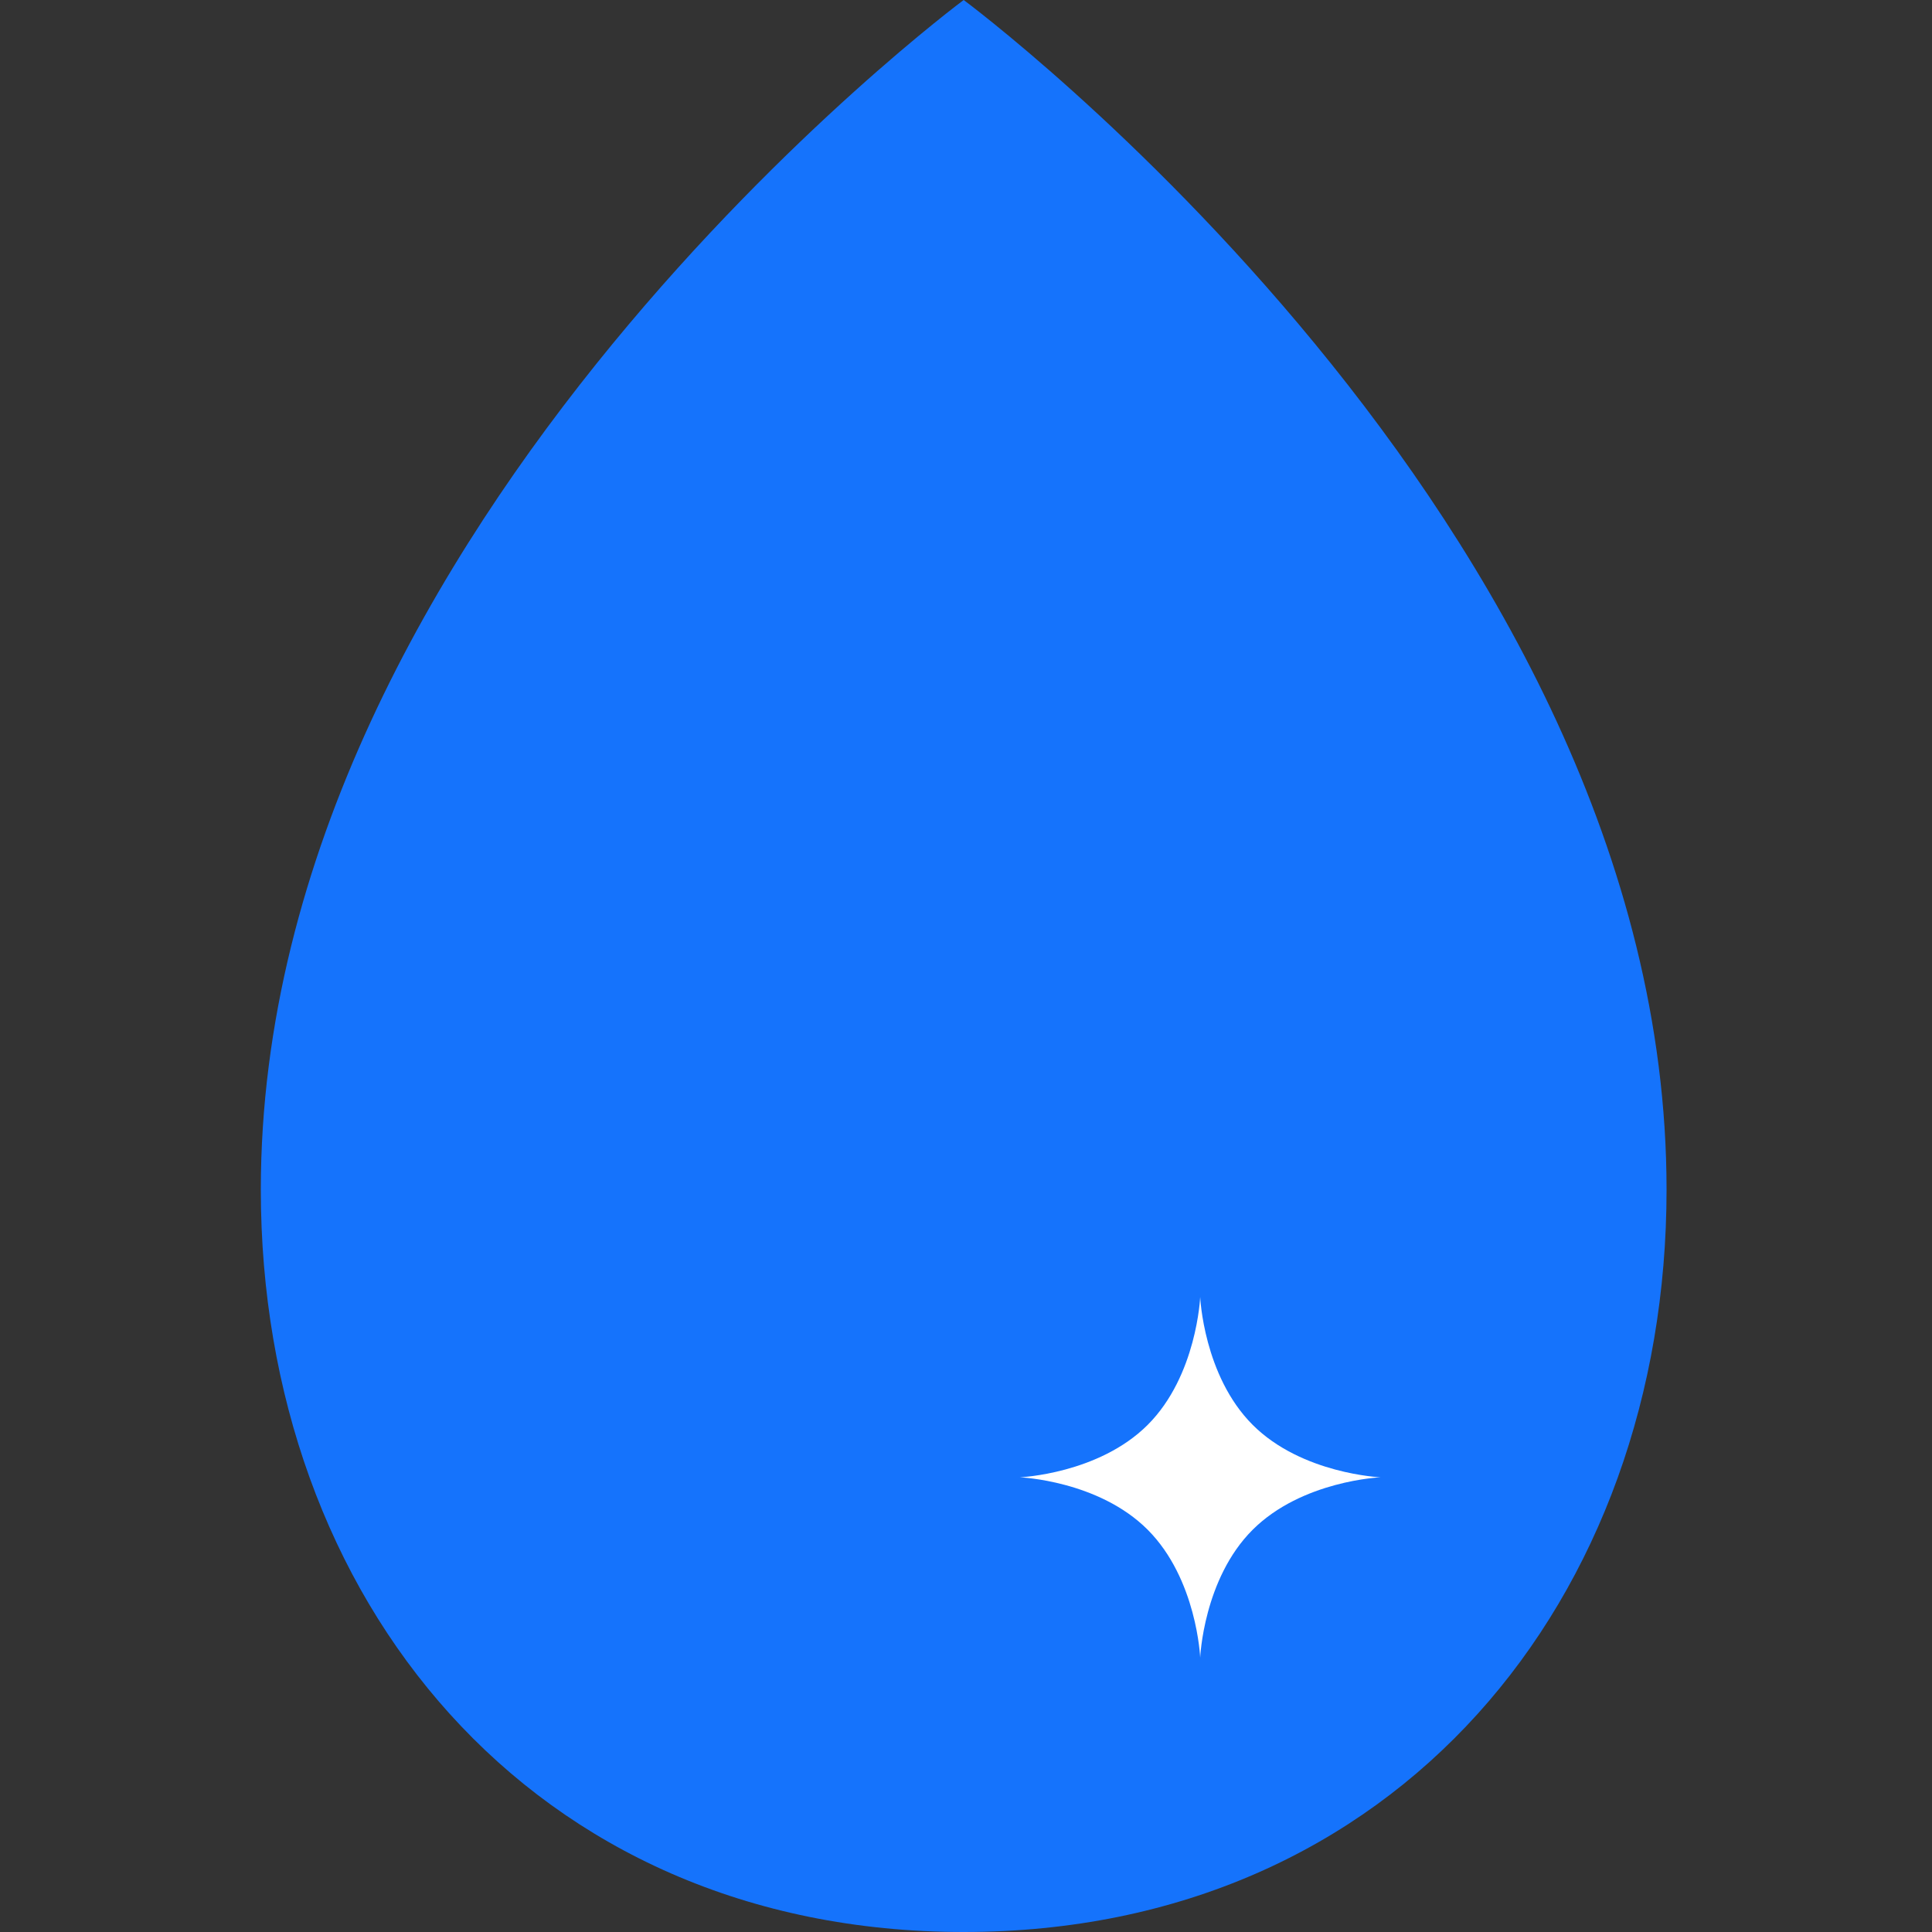 <?xml version="1.0" encoding="UTF-8"?> <svg xmlns="http://www.w3.org/2000/svg" width="200" height="200" viewBox="0 0 200 200" fill="none"><rect x="0" y="0" width="200" height="200" fill="#333333" stroke="none"/><g clip-path="url(#clip0_36_1593)"><path d="M99.76 0C99.76 0 27 53.978 27 123.147C27 165.436 54.92 200 99.76 200C144.601 200 172.521 165.436 172.521 123.147C172.521 53.91 99.76 0 99.76 0Z" fill="#1573FC"></path><path d="M124.243 134.263C124.243 134.263 123.903 142.409 118.811 147.5C113.718 152.591 105.57 152.93 105.57 152.93C105.57 152.93 113.718 153.256 118.811 158.36C123.903 163.465 124.243 171.583 124.243 171.597C124.243 171.61 124.569 163.451 129.675 158.36C134.781 153.269 142.901 152.93 142.915 152.93C142.928 152.93 134.767 152.591 129.675 147.5C124.582 142.409 124.243 134.263 124.243 134.263Z" fill="white"></path></g><defs><clipPath id="clip0_36_1593"><rect width="200" height="200" fill="white"></rect></clipPath></defs></svg> 